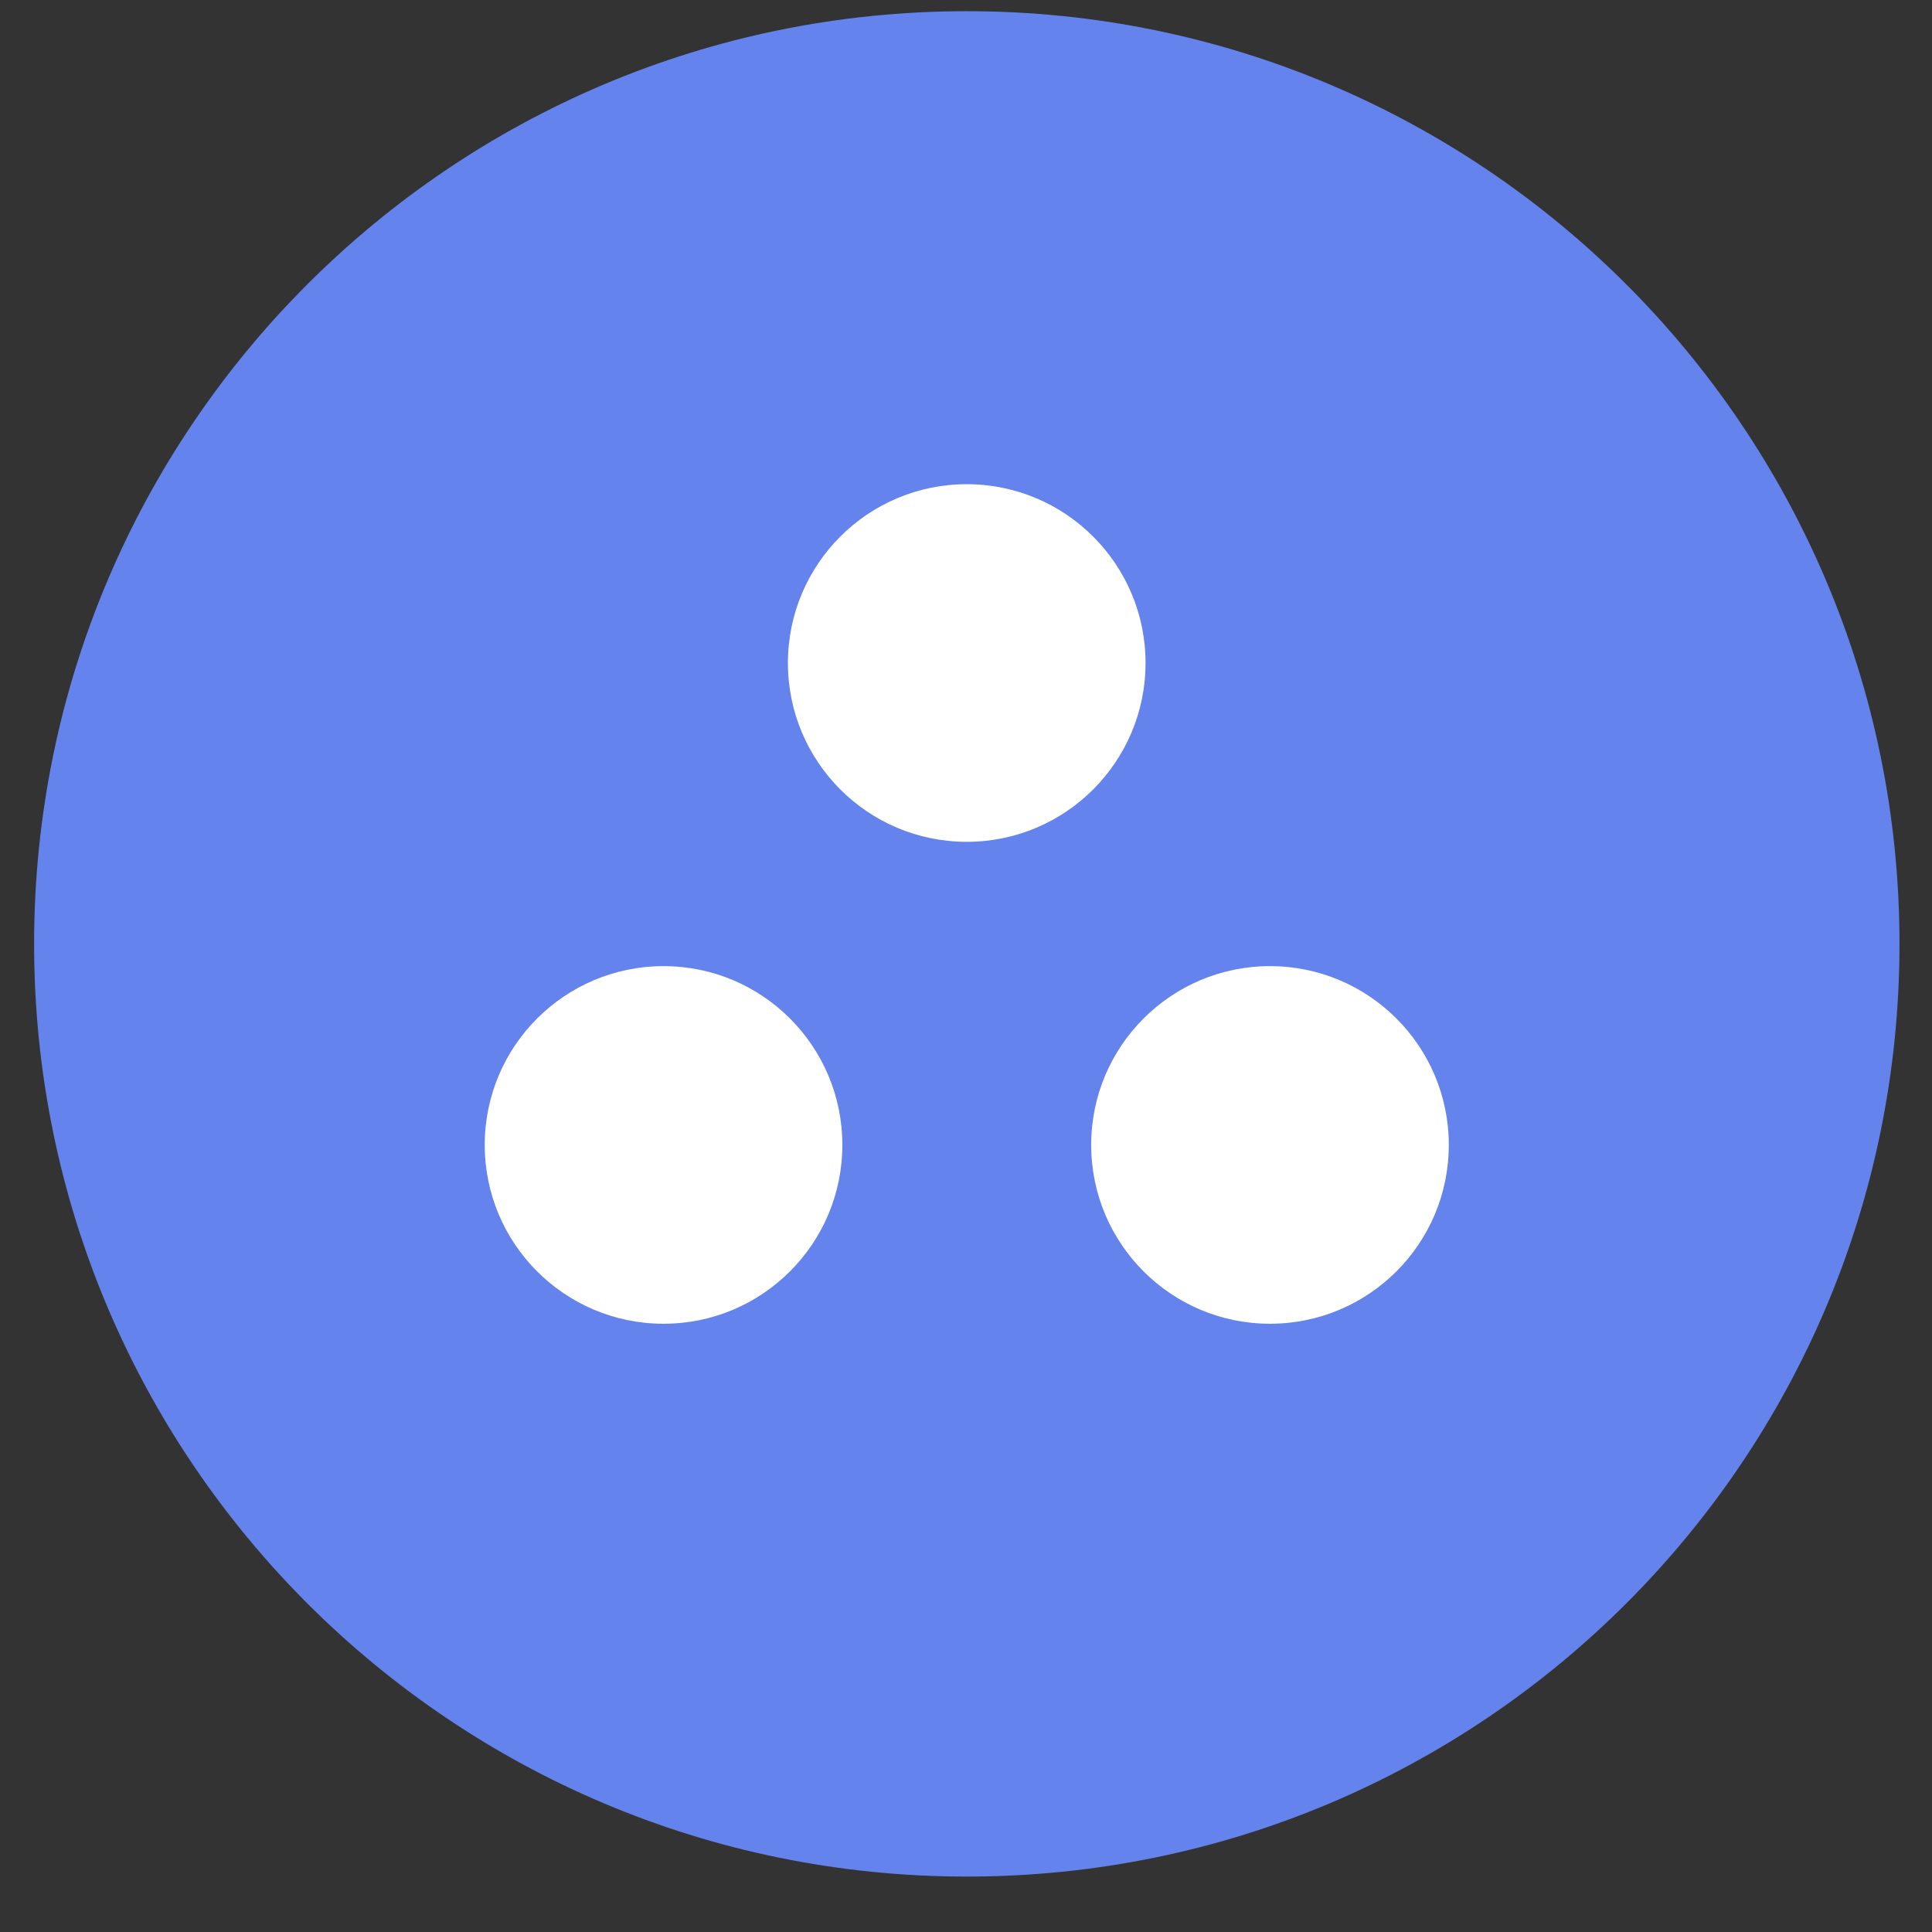 <?xml version="1.0" encoding="UTF-8"?> <svg xmlns="http://www.w3.org/2000/svg" width="29" height="29" viewBox="0 0 29 29" fill="none"><rect x="0" y="0" width="29" height="29" fill="#333333" stroke="none"/> <path d="M28.512 14.168C28.512 21.9 22.244 28.168 14.512 28.168C6.78 28.168 0.512 21.9 0.512 14.168C0.512 6.436 6.78 0.168 14.512 0.168C22.244 0.168 28.512 6.436 28.512 14.168Z" fill="#6583EC"></path> <circle cx="14.511" cy="9.952" r="2.684" transform="rotate(-180 14.511 9.952)" fill="white"></circle> <circle cx="19.063" cy="17.186" r="2.684" transform="rotate(-180 19.063 17.186)" fill="white"></circle> <circle cx="9.96" cy="17.186" r="2.684" transform="rotate(-180 9.96 17.186)" fill="white"></circle> </svg> 